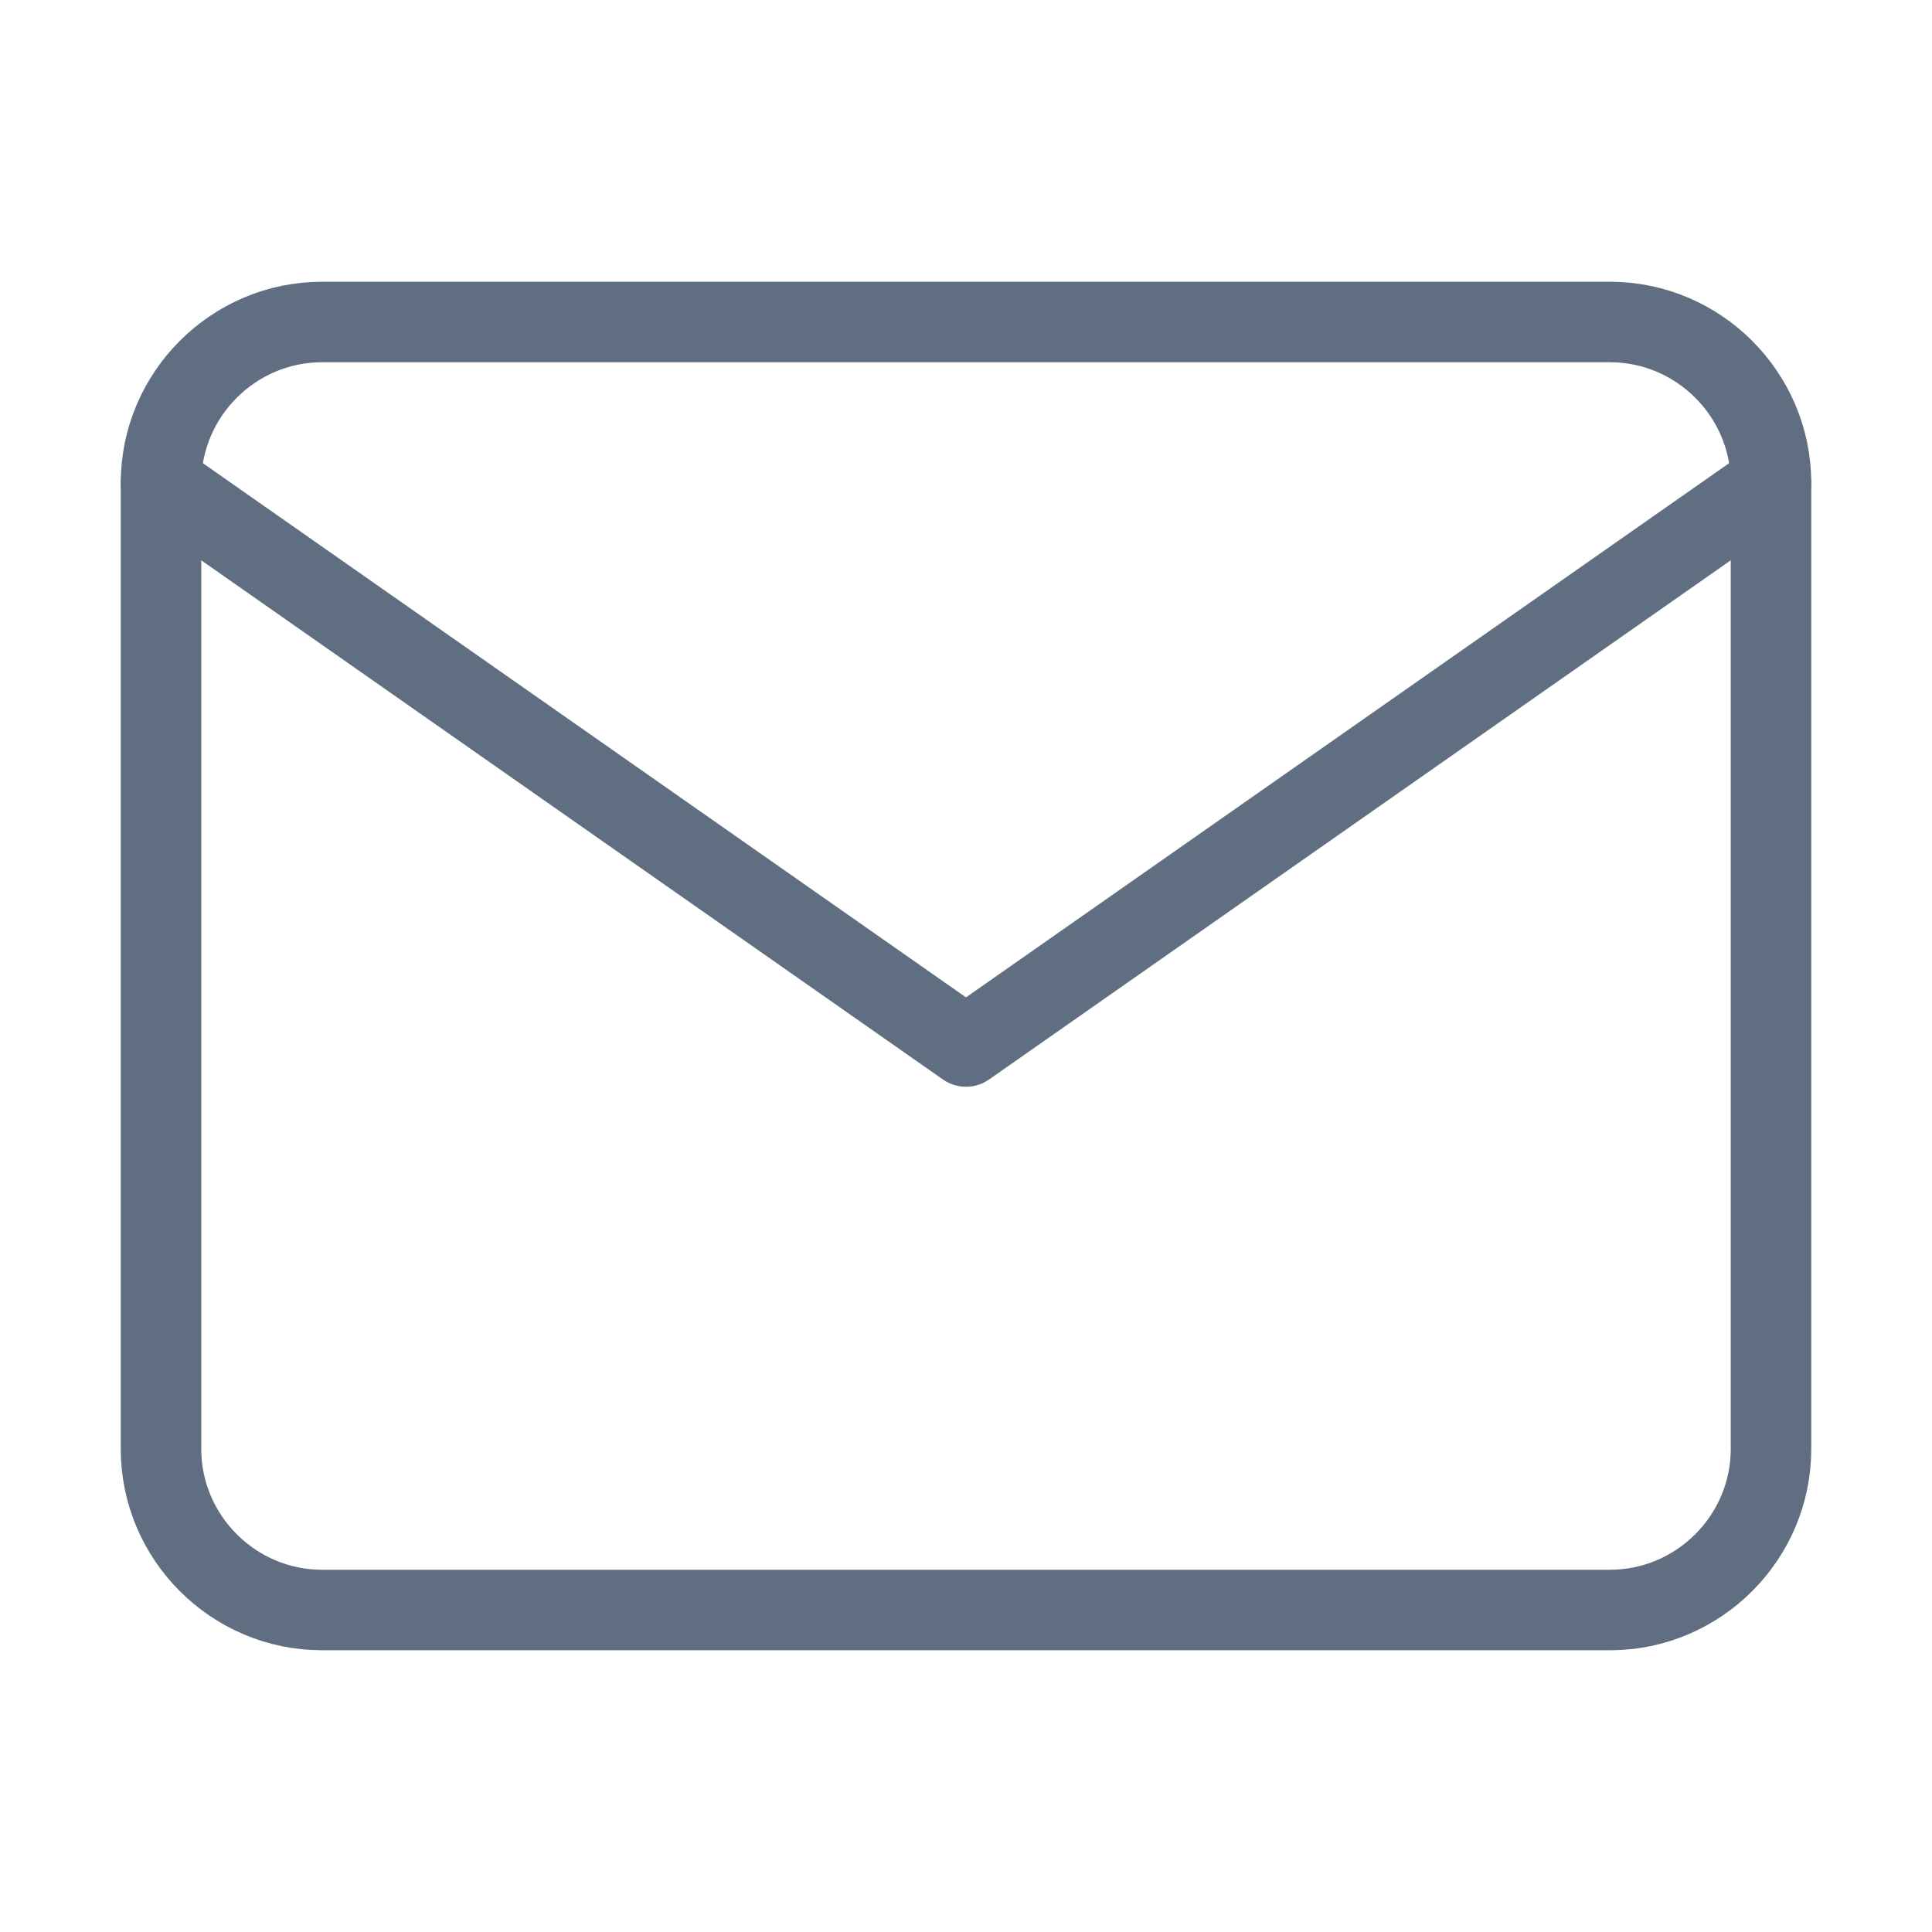 <svg width="24" height="24" viewBox="0 0 24 24" fill="none" xmlns="http://www.w3.org/2000/svg">
<path d="M4 4H20C21.1 4 22 4.9 22 6V18C22 19.1 21.1 20 20 20H4C2.9 20 2 19.1 2 18V6C2 4.9 2.9 4 4 4Z" stroke="#5F6E80" stroke-linecap="round" stroke-linejoin="round"/>
<path d="M22 6L12 13L2 6" stroke="#5F6E80" stroke-linecap="round" stroke-linejoin="round"/>
</svg>
